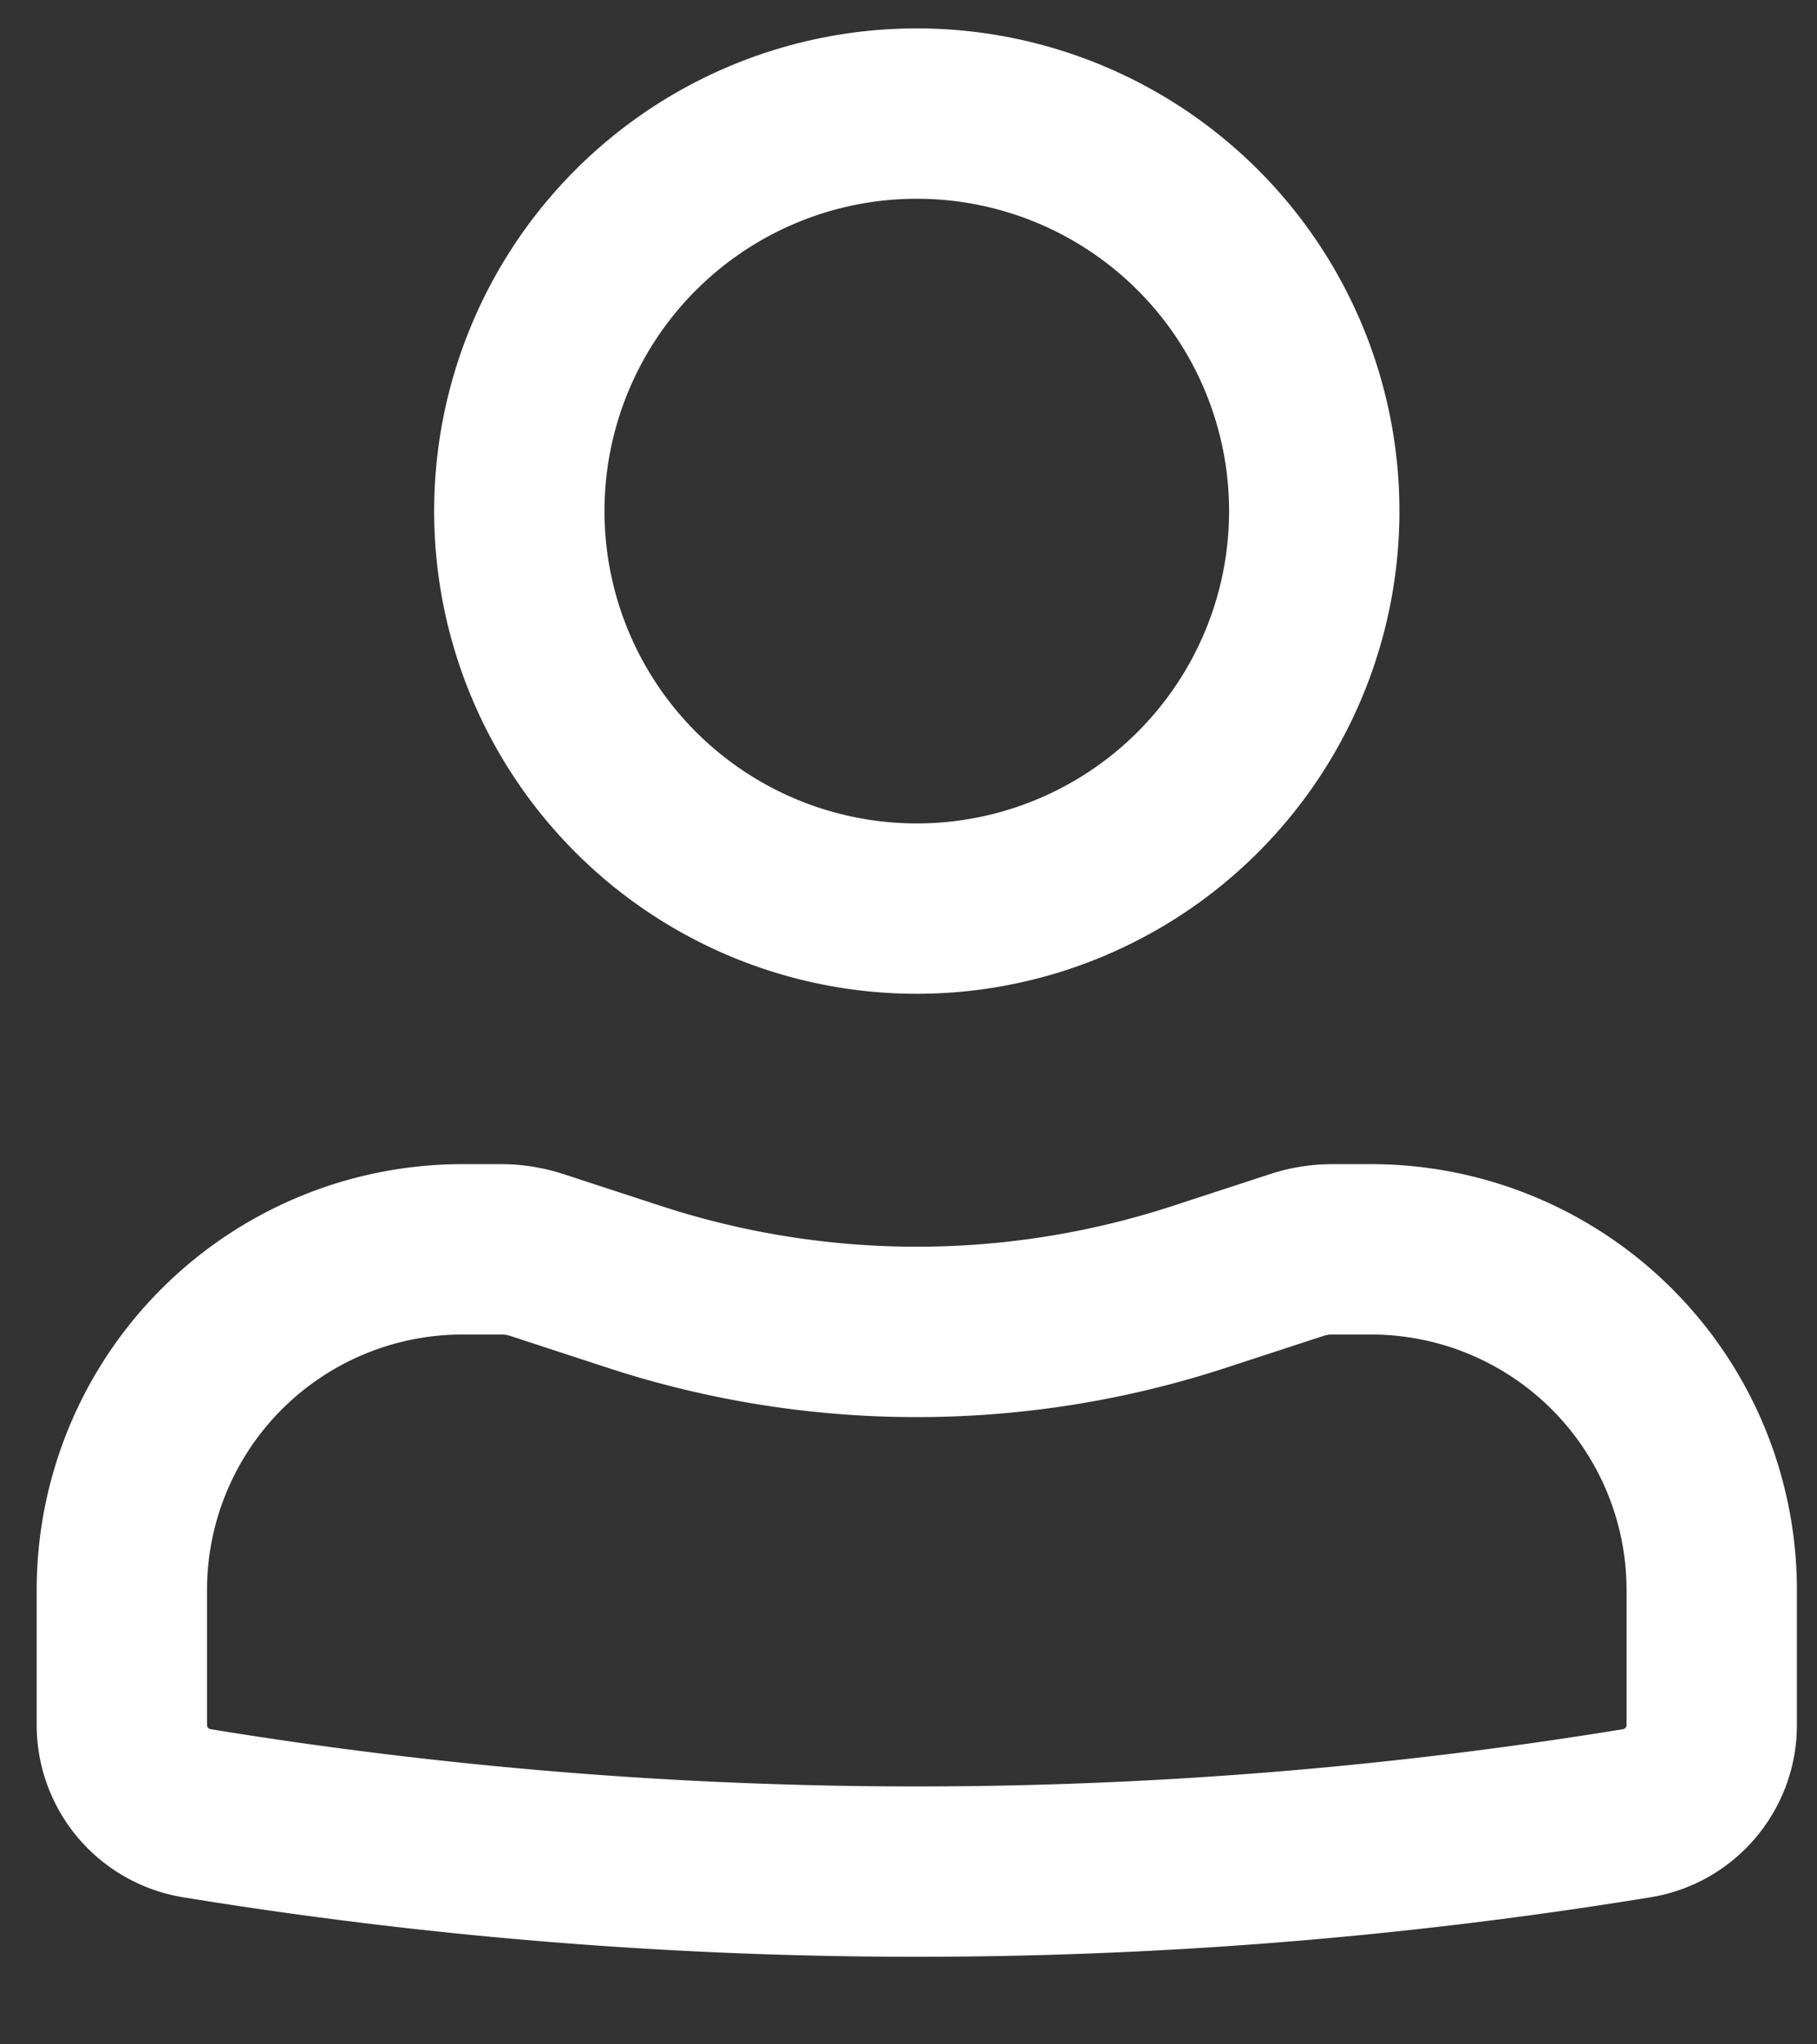 <svg fill="none" viewBox="0 0 16 18" width="16" height="18"><rect x="0" y="0" width="16" height="18" fill="#333333" stroke="none"/><path fill="#fff" fill-rule="evenodd" d="M3.823 4.5a4.25 4.25 0 118.5 0 4.25 4.25 0 01-8.5 0zm4.25-2.75a2.75 2.75 0 100 5.5 2.75 2.75 0 000-5.5zm-4 10A2.25 2.25 0 001.823 14v1.188c0 .018.013.034.031.037 4.119.672 8.32.672 12.438 0a.037.037 0 00.031-.037V14a2.25 2.25 0 00-2.25-2.25h-.34a.252.252 0 00-.078.012l-.866.283a8.751 8.751 0 01-5.432 0l-.865-.283a.252.252 0 00-.078-.012h-.34zM.323 14a3.75 3.75 0 013.75-3.75h.341c.185 0 .368.03.543.086l.866.283a7.251 7.251 0 004.5 0l.866-.283c.175-.057.359-.086.543-.086h.341a3.75 3.75 0 013.75 3.75v1.188c0 .753-.546 1.396-1.289 1.517a40.095 40.095 0 01-12.921 0 1.537 1.537 0 01-1.29-1.517V14z" clip-rule="evenodd"/></svg>